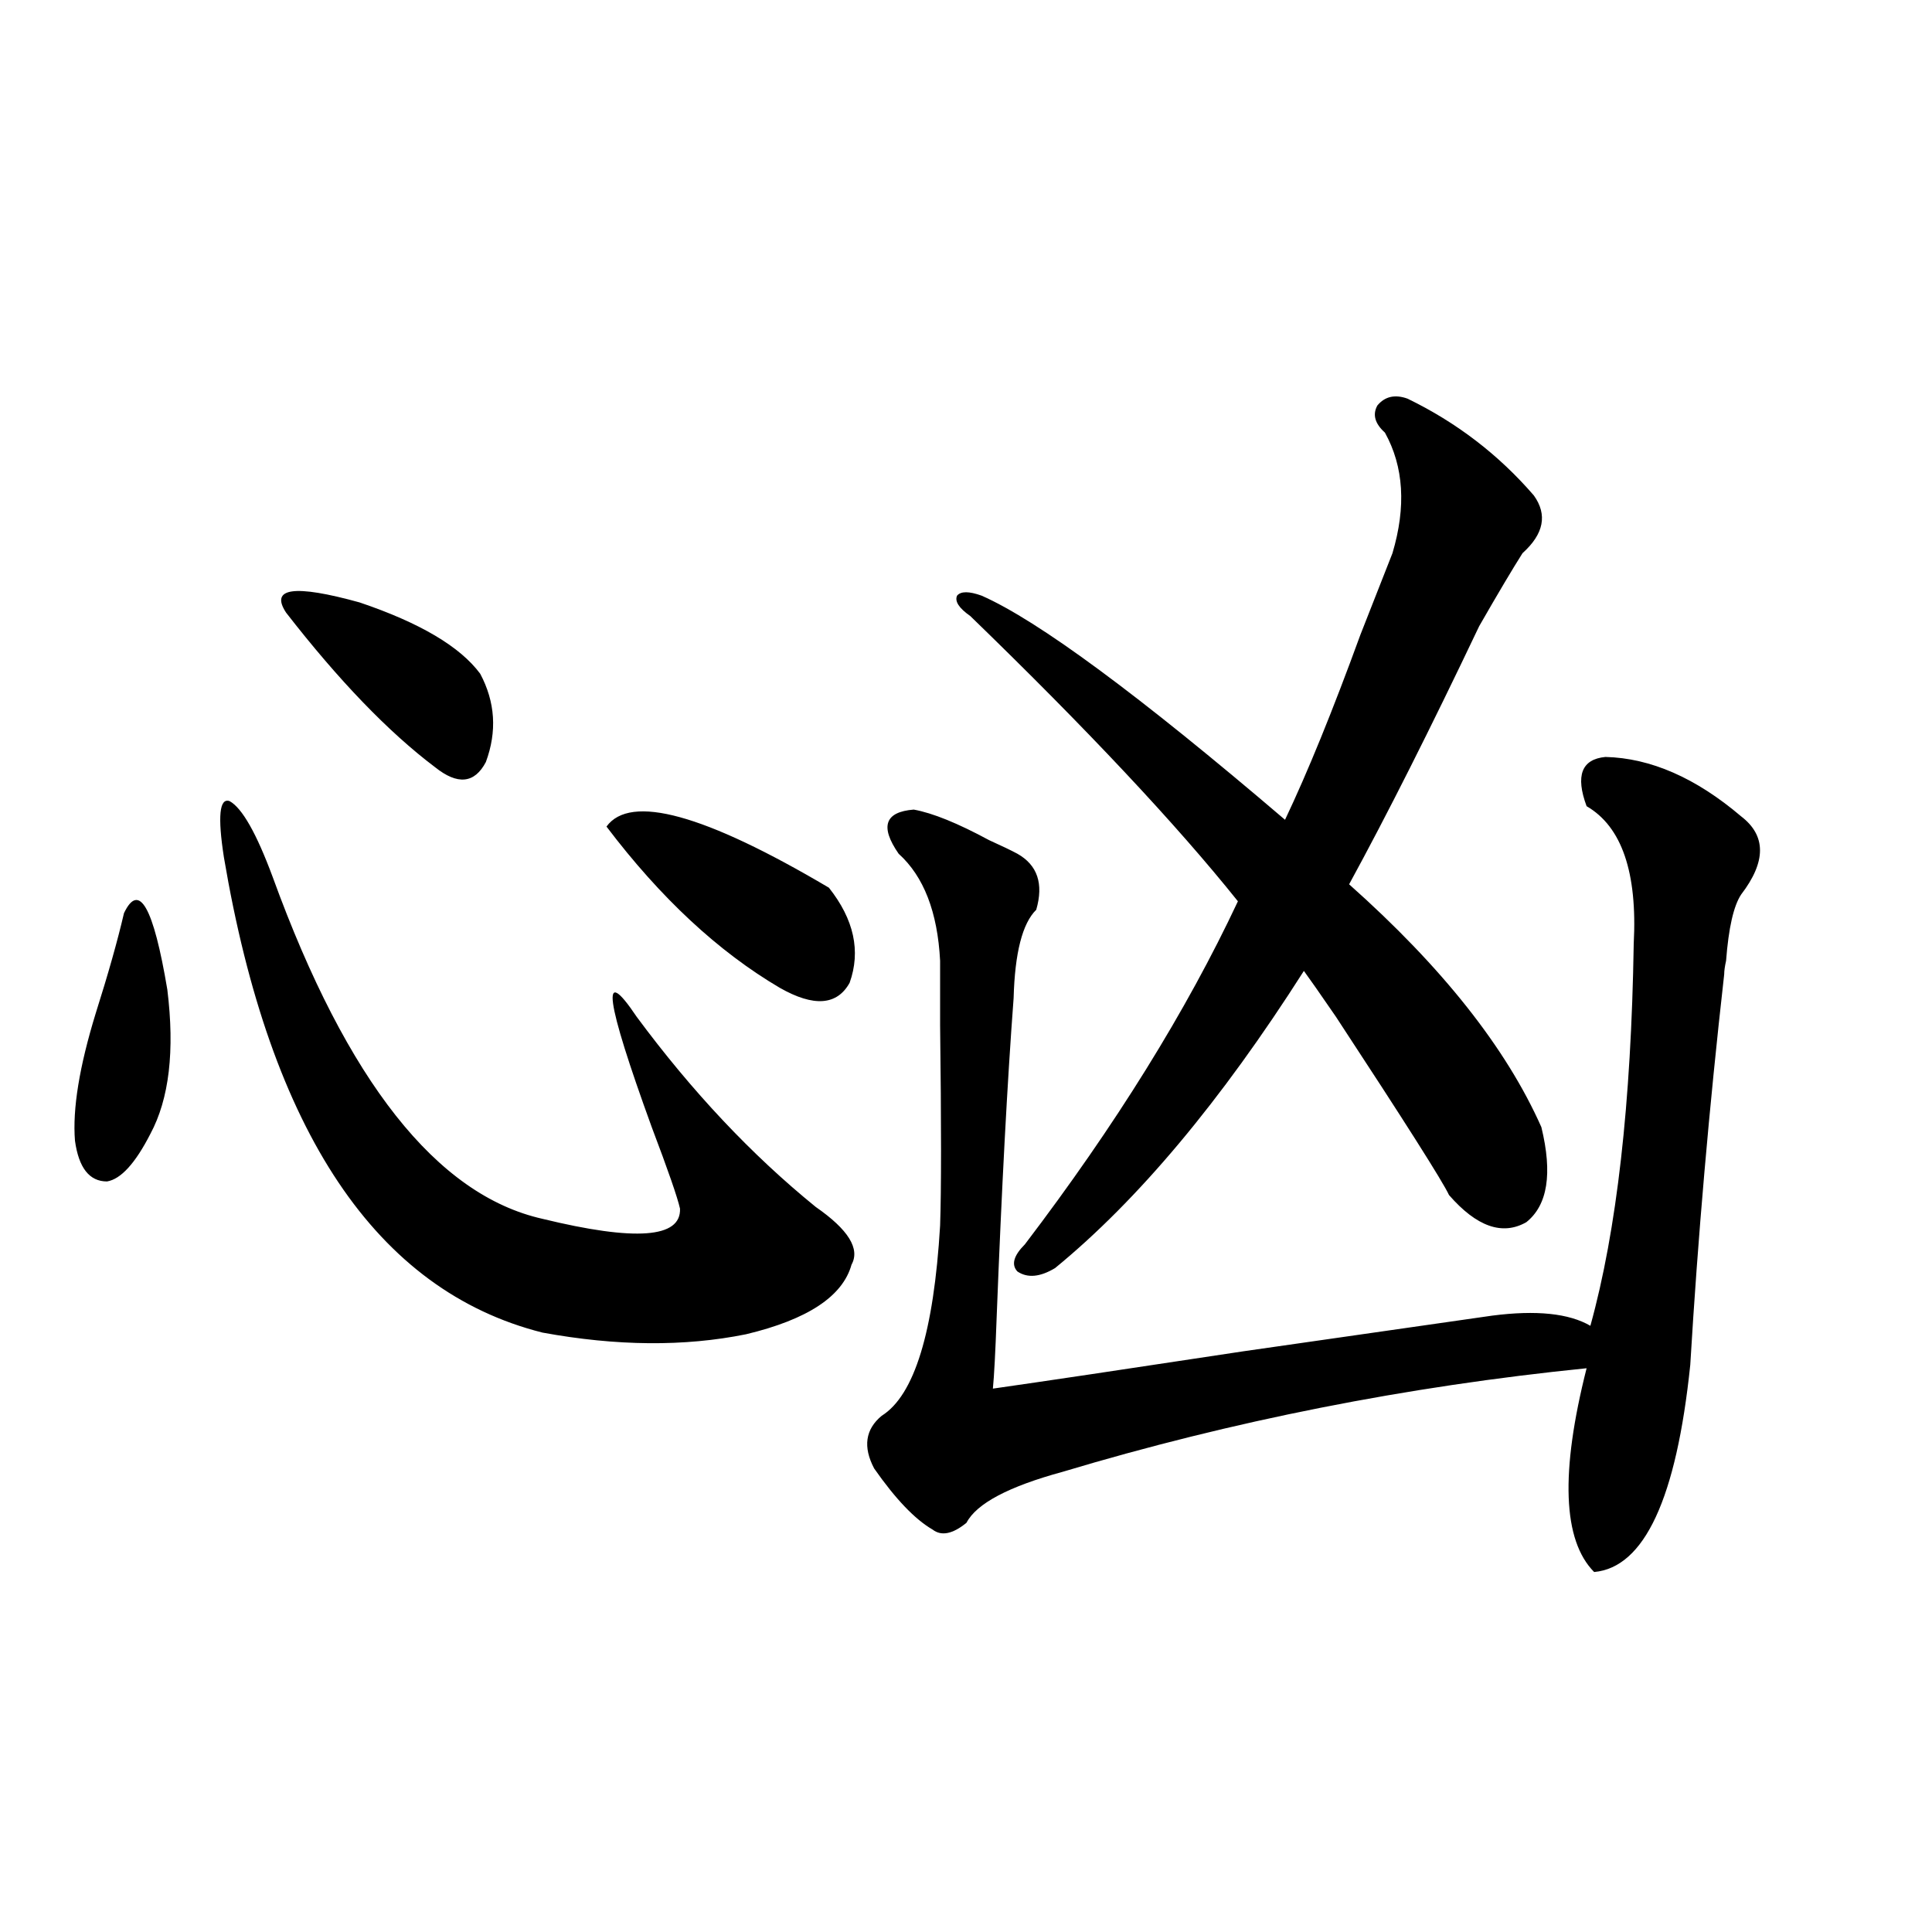 <?xml version="1.0" encoding="utf-8"?>
<!-- Generator: Adobe Illustrator 16.0.0, SVG Export Plug-In . SVG Version: 6.00 Build 0)  -->
<!DOCTYPE svg PUBLIC "-//W3C//DTD SVG 1.1//EN" "http://www.w3.org/Graphics/SVG/1.1/DTD/svg11.dtd">
<svg version="1.1" id="图层_1" xmlns="http://www.w3.org/2000/svg" xmlns:xlink="http://www.w3.org/1999/xlink" x="0px" y="0px"
	 width="1000px" height="1000px" viewBox="0 0 1000 1000" enable-background="new 0 0 1000 1000" xml:space="preserve">
<path d="M64.169,472.653c7.805-16.397,15.274-3.213,22.438,39.551c3.902,31.641,0.976,56.552-8.78,74.707
	c-7.805,15.244-15.289,23.442-22.438,24.609c-9.115,0-14.634-7.031-16.585-21.094c-1.311-16.397,2.271-38.37,10.731-65.918
	C56.029,504.005,60.907,486.715,64.169,472.653z M141.24,454.196c38.368,105.469,84.876,164.355,139.509,176.66
	c48.124,11.728,71.858,9.97,71.218-5.273c-1.311-5.85-6.188-19.913-14.634-42.188c-24.069-66.206-26.676-85.254-7.805-57.129
	c28.612,38.672,59.511,71.494,92.681,98.438c16.905,11.728,23.079,21.684,18.536,29.883c-4.558,16.411-22.773,28.427-54.633,36.035
	c-31.874,6.455-66.995,6.152-105.363-0.879c-85.852-21.67-140.819-103.711-164.874-246.094c-3.262-21.094-2.286-30.762,2.927-29.004
	C125.296,418.16,132.78,431.344,141.24,454.196z M148.069,317.086c-8.46-12.881,4.223-14.639,38.048-5.273
	c31.219,10.547,52.026,22.852,62.438,36.914c7.805,14.653,8.78,29.883,2.927,45.703c-5.854,11.137-14.634,12.016-26.341,2.637
	C201.071,378.912,175.386,352.242,148.069,317.086z M313.919,427.828c12.348-16.988,50.73-6.441,115.119,31.641
	c13.003,16.411,16.585,32.822,10.731,49.219c-6.509,11.728-18.536,12.607-36.097,2.637
	C371.799,492.579,341.876,464.742,313.919,427.828z M830.979,391.793c23.414,0.591,46.828,10.849,70.242,30.762
	c13.003,9.97,13.003,23.442,0,40.43c-3.902,5.864-6.509,17.29-7.805,34.277c-0.655,2.939-0.976,5.273-0.976,7.031
	c-7.805,69.145-13.658,136.533-17.561,202.148c-7.164,69.145-23.749,104.892-49.755,107.227
	c-16.265-16.397-17.561-51.553-3.902-105.469c-93.016,9.38-183.41,27.246-271.213,53.613c-27.972,7.622-44.557,16.411-49.755,26.367
	c-7.164,5.864-13.018,7.031-17.561,3.516c-9.115-5.273-19.191-15.82-30.243-31.641c-5.854-11.124-4.558-20.215,3.902-27.246
	c16.905-10.547,26.981-43.355,30.243-98.438c0.641-18.155,0.641-52.734,0-103.711c0-16.988,0-28.125,0-33.398
	c-1.311-25.186-8.46-43.643-21.463-55.371c-9.756-14.063-7.164-21.67,7.805-22.852c9.756,1.758,22.759,7.031,39.023,15.82
	c6.494,2.939,11.372,5.273,14.634,7.031c10.396,5.864,13.658,15.532,9.756,29.004c-7.164,7.031-11.066,22.275-11.707,45.703
	c-3.262,43.369-6.188,98.438-8.78,165.234c-0.655,18.169-1.311,30.473-1.951,36.914c24.71-3.516,67.956-9.956,129.753-19.336
	c61.127-8.789,104.053-14.941,128.777-18.457c22.759-2.925,39.664-1.167,50.73,5.273c13.658-49.219,21.128-115.137,22.438-197.754
	c1.951-36.914-6.188-60.645-24.39-71.191C815.37,401.461,818.617,392.974,830.979,391.793z M728.543,206.344
	c25.365,12.305,47.148,29.004,65.364,50.098c7.149,9.97,5.198,19.927-5.854,29.883c-5.213,8.212-12.683,20.805-22.438,37.793
	c-25.365,53.325-47.804,97.861-67.315,133.594c48.124,42.778,81.294,84.677,99.51,125.684c5.854,24.033,3.247,40.43-7.805,49.219
	c-12.362,7.031-25.7,2.348-39.999-14.063c-3.262-7.031-22.773-37.793-58.535-92.285c-8.46-12.305-13.993-20.215-16.585-23.73
	c-42.926,67.387-85.852,118.652-128.777,153.809c-7.805,4.697-14.313,5.273-19.512,1.758c-3.262-3.516-1.951-8.198,3.902-14.063
	c46.828-61.523,83.565-120.698,110.241-177.539c-31.874-39.839-78.047-89.058-138.533-147.656c-5.854-4.092-8.14-7.608-6.829-10.547
	c1.951-2.334,6.174-2.334,12.683,0c29.268,12.895,81.614,51.567,157.069,116.016c11.707-24.609,24.71-56.538,39.023-95.801
	c7.805-19.913,13.323-33.975,16.585-42.188c7.149-24.019,5.854-44.824-3.902-62.402c-5.213-4.683-6.509-9.366-3.902-14.063
	C716.836,205.177,722.034,204.01,728.543,206.344z"/>
</svg>
